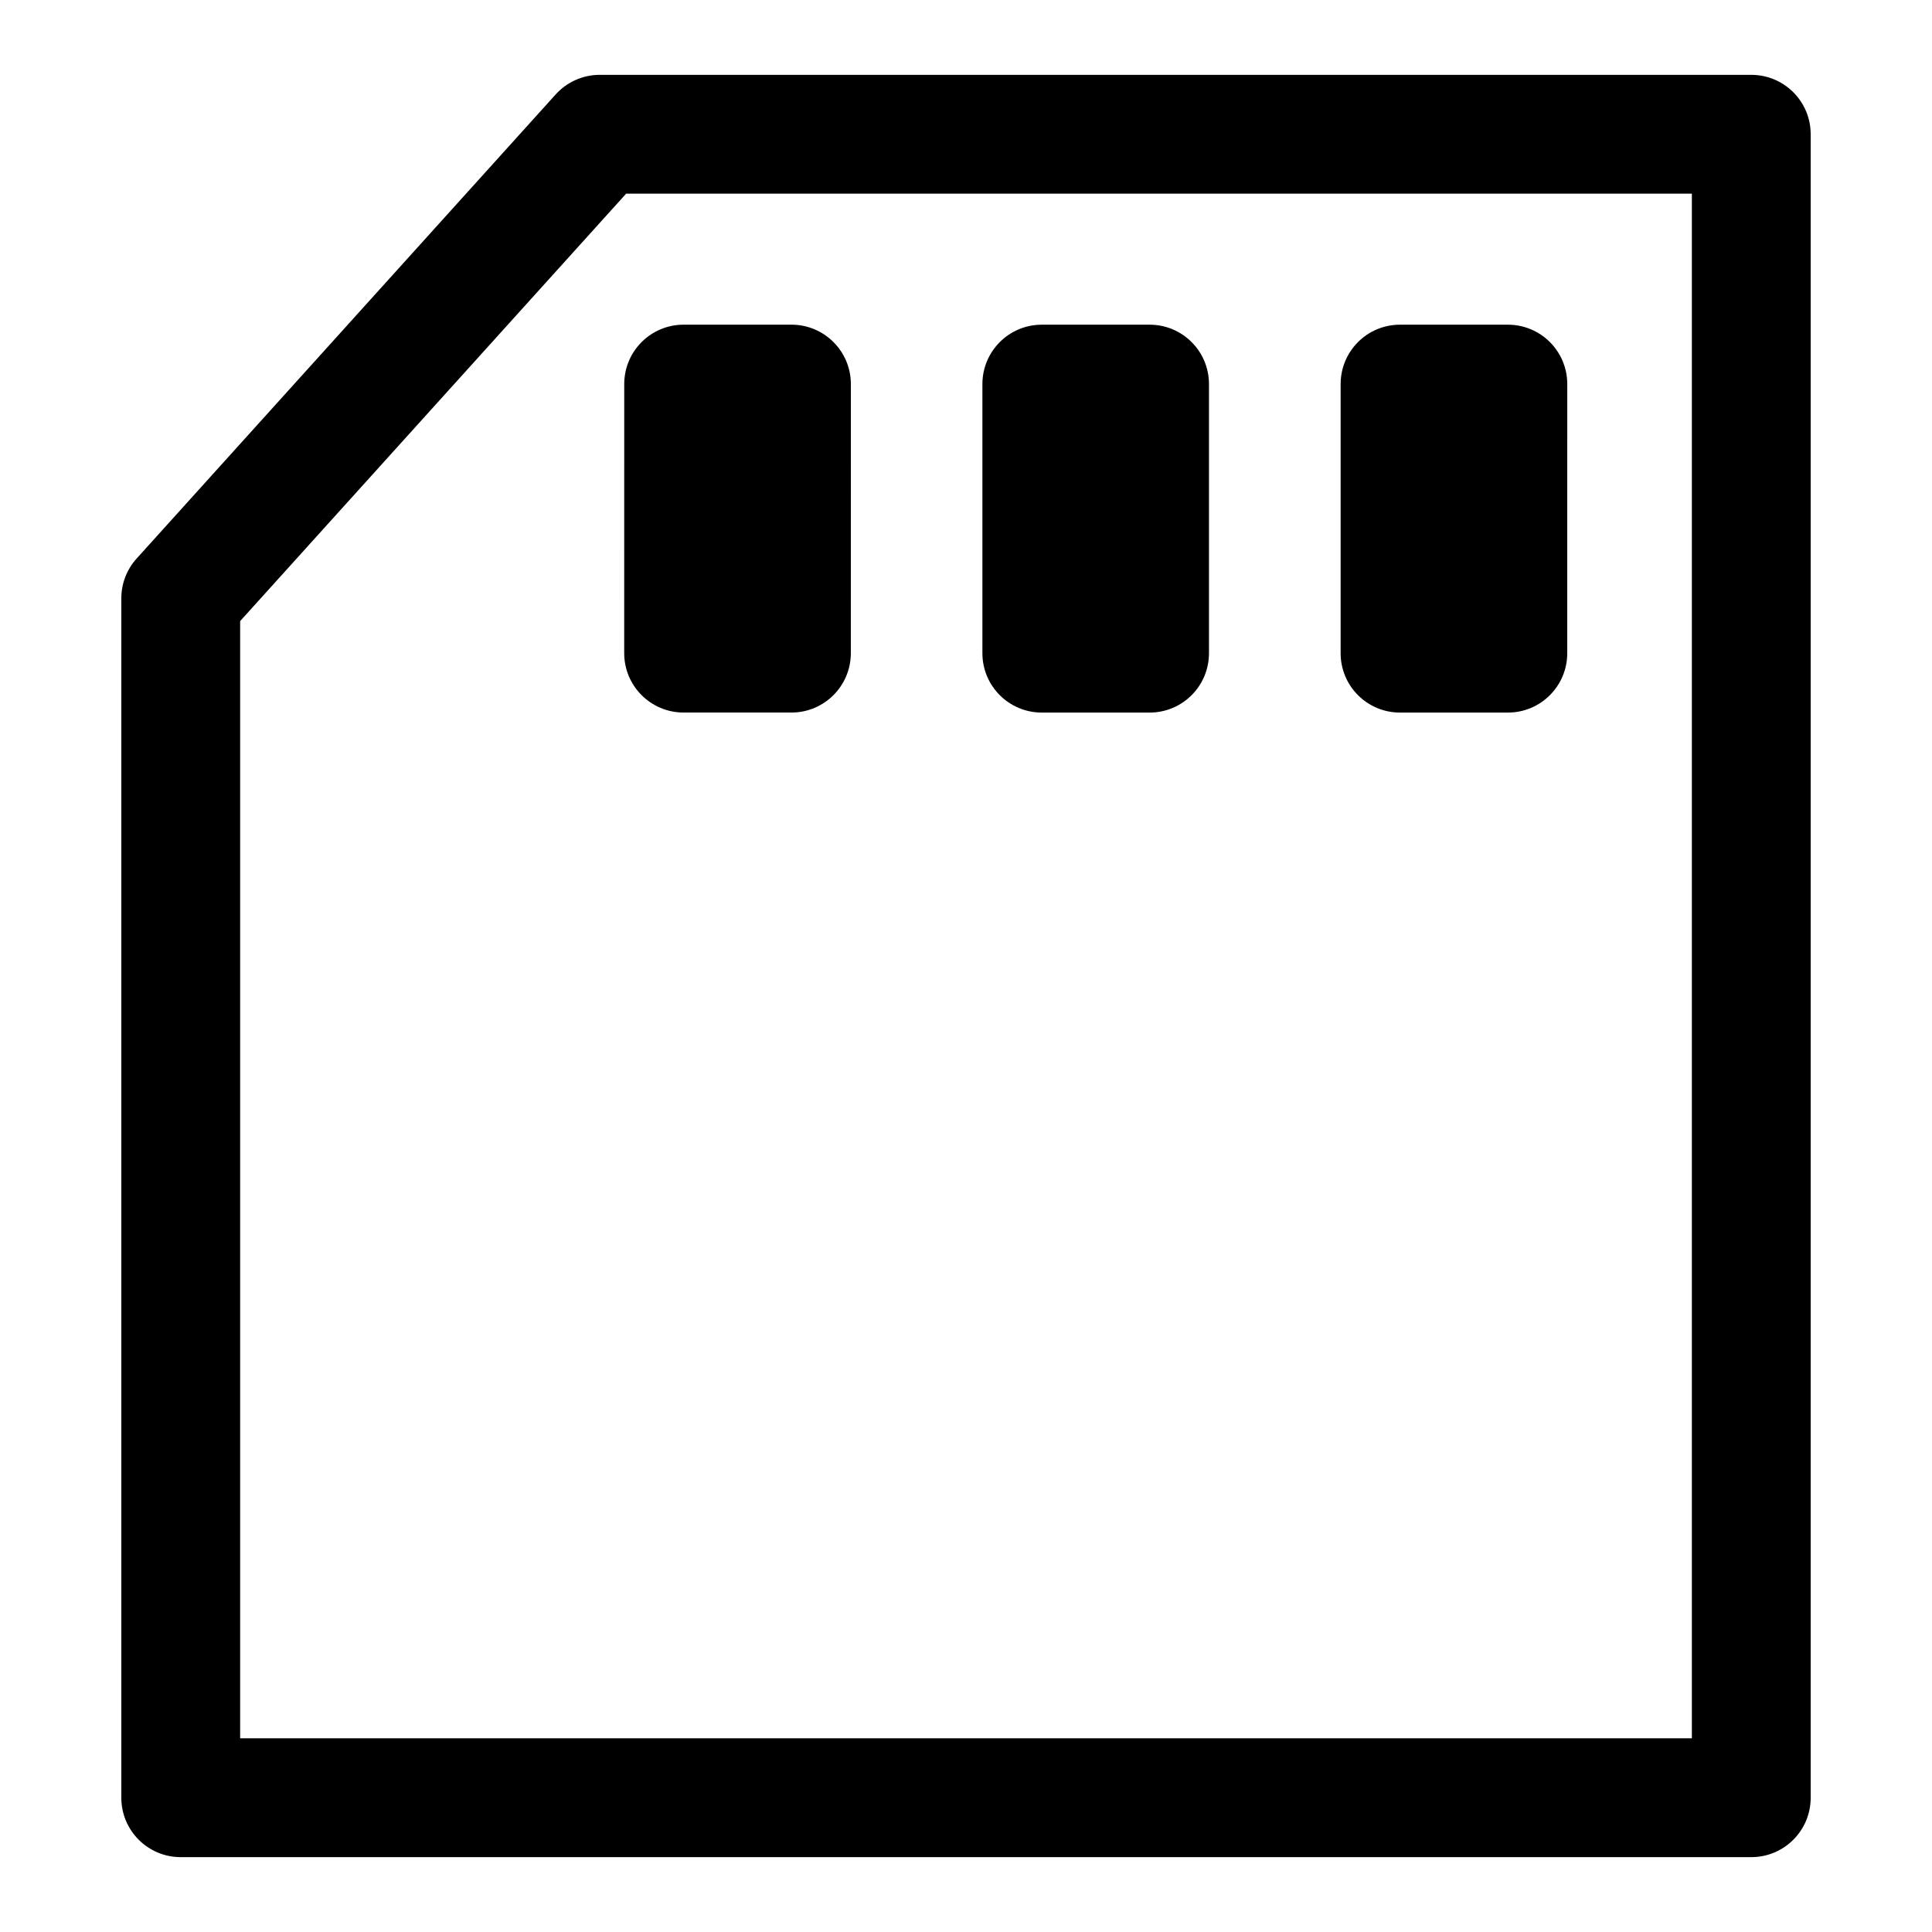 <?xml version="1.0" encoding="UTF-8"?>
<!-- Uploaded to: SVG Repo, www.svgrepo.com, Generator: SVG Repo Mixer Tools -->
<svg fill="#000000" width="800px" height="800px" version="1.1" viewBox="144 144 512 512" xmlns="http://www.w3.org/2000/svg">
 <g>
  <path d="m623.85 620.41v-440.83c0-8.707-7.039-15.742-15.742-15.742l-305.17-0.004c-4.441 0-8.691 1.891-11.684 5.199l-111.04 122.98c-2.613 2.898-4.062 6.644-4.062 10.547v317.86c0 8.707 7.055 15.742 15.742 15.742h416.21c8.707 0.004 15.746-7.035 15.746-15.742zm-31.488-15.742h-384.72v-296.07l102.3-113.28h282.42z"/>
  <path d="m309.42 317.09c0 8.707 7.055 15.742 15.742 15.742h28.574c8.691 0 15.742-7.039 15.742-15.742l0.008-71.305c0-8.707-7.055-15.742-15.742-15.742h-28.574c-8.691 0-15.742 7.039-15.742 15.742z"/>
  <path d="m420.09 332.84h28.559c8.707 0 15.742-7.039 15.742-15.742v-71.309c0-8.707-7.039-15.742-15.742-15.742h-28.559c-8.691 0-15.742 7.039-15.742 15.742v71.305c-0.004 8.707 7.051 15.746 15.742 15.746z"/>
  <path d="m515.02 332.84h28.574c8.707 0 15.742-7.039 15.742-15.742l0.004-71.309c0-8.707-7.039-15.742-15.742-15.742h-28.574c-8.707 0-15.742 7.039-15.742 15.742v71.305c-0.004 8.707 7.031 15.746 15.738 15.746z"/>
 </g>
</svg>